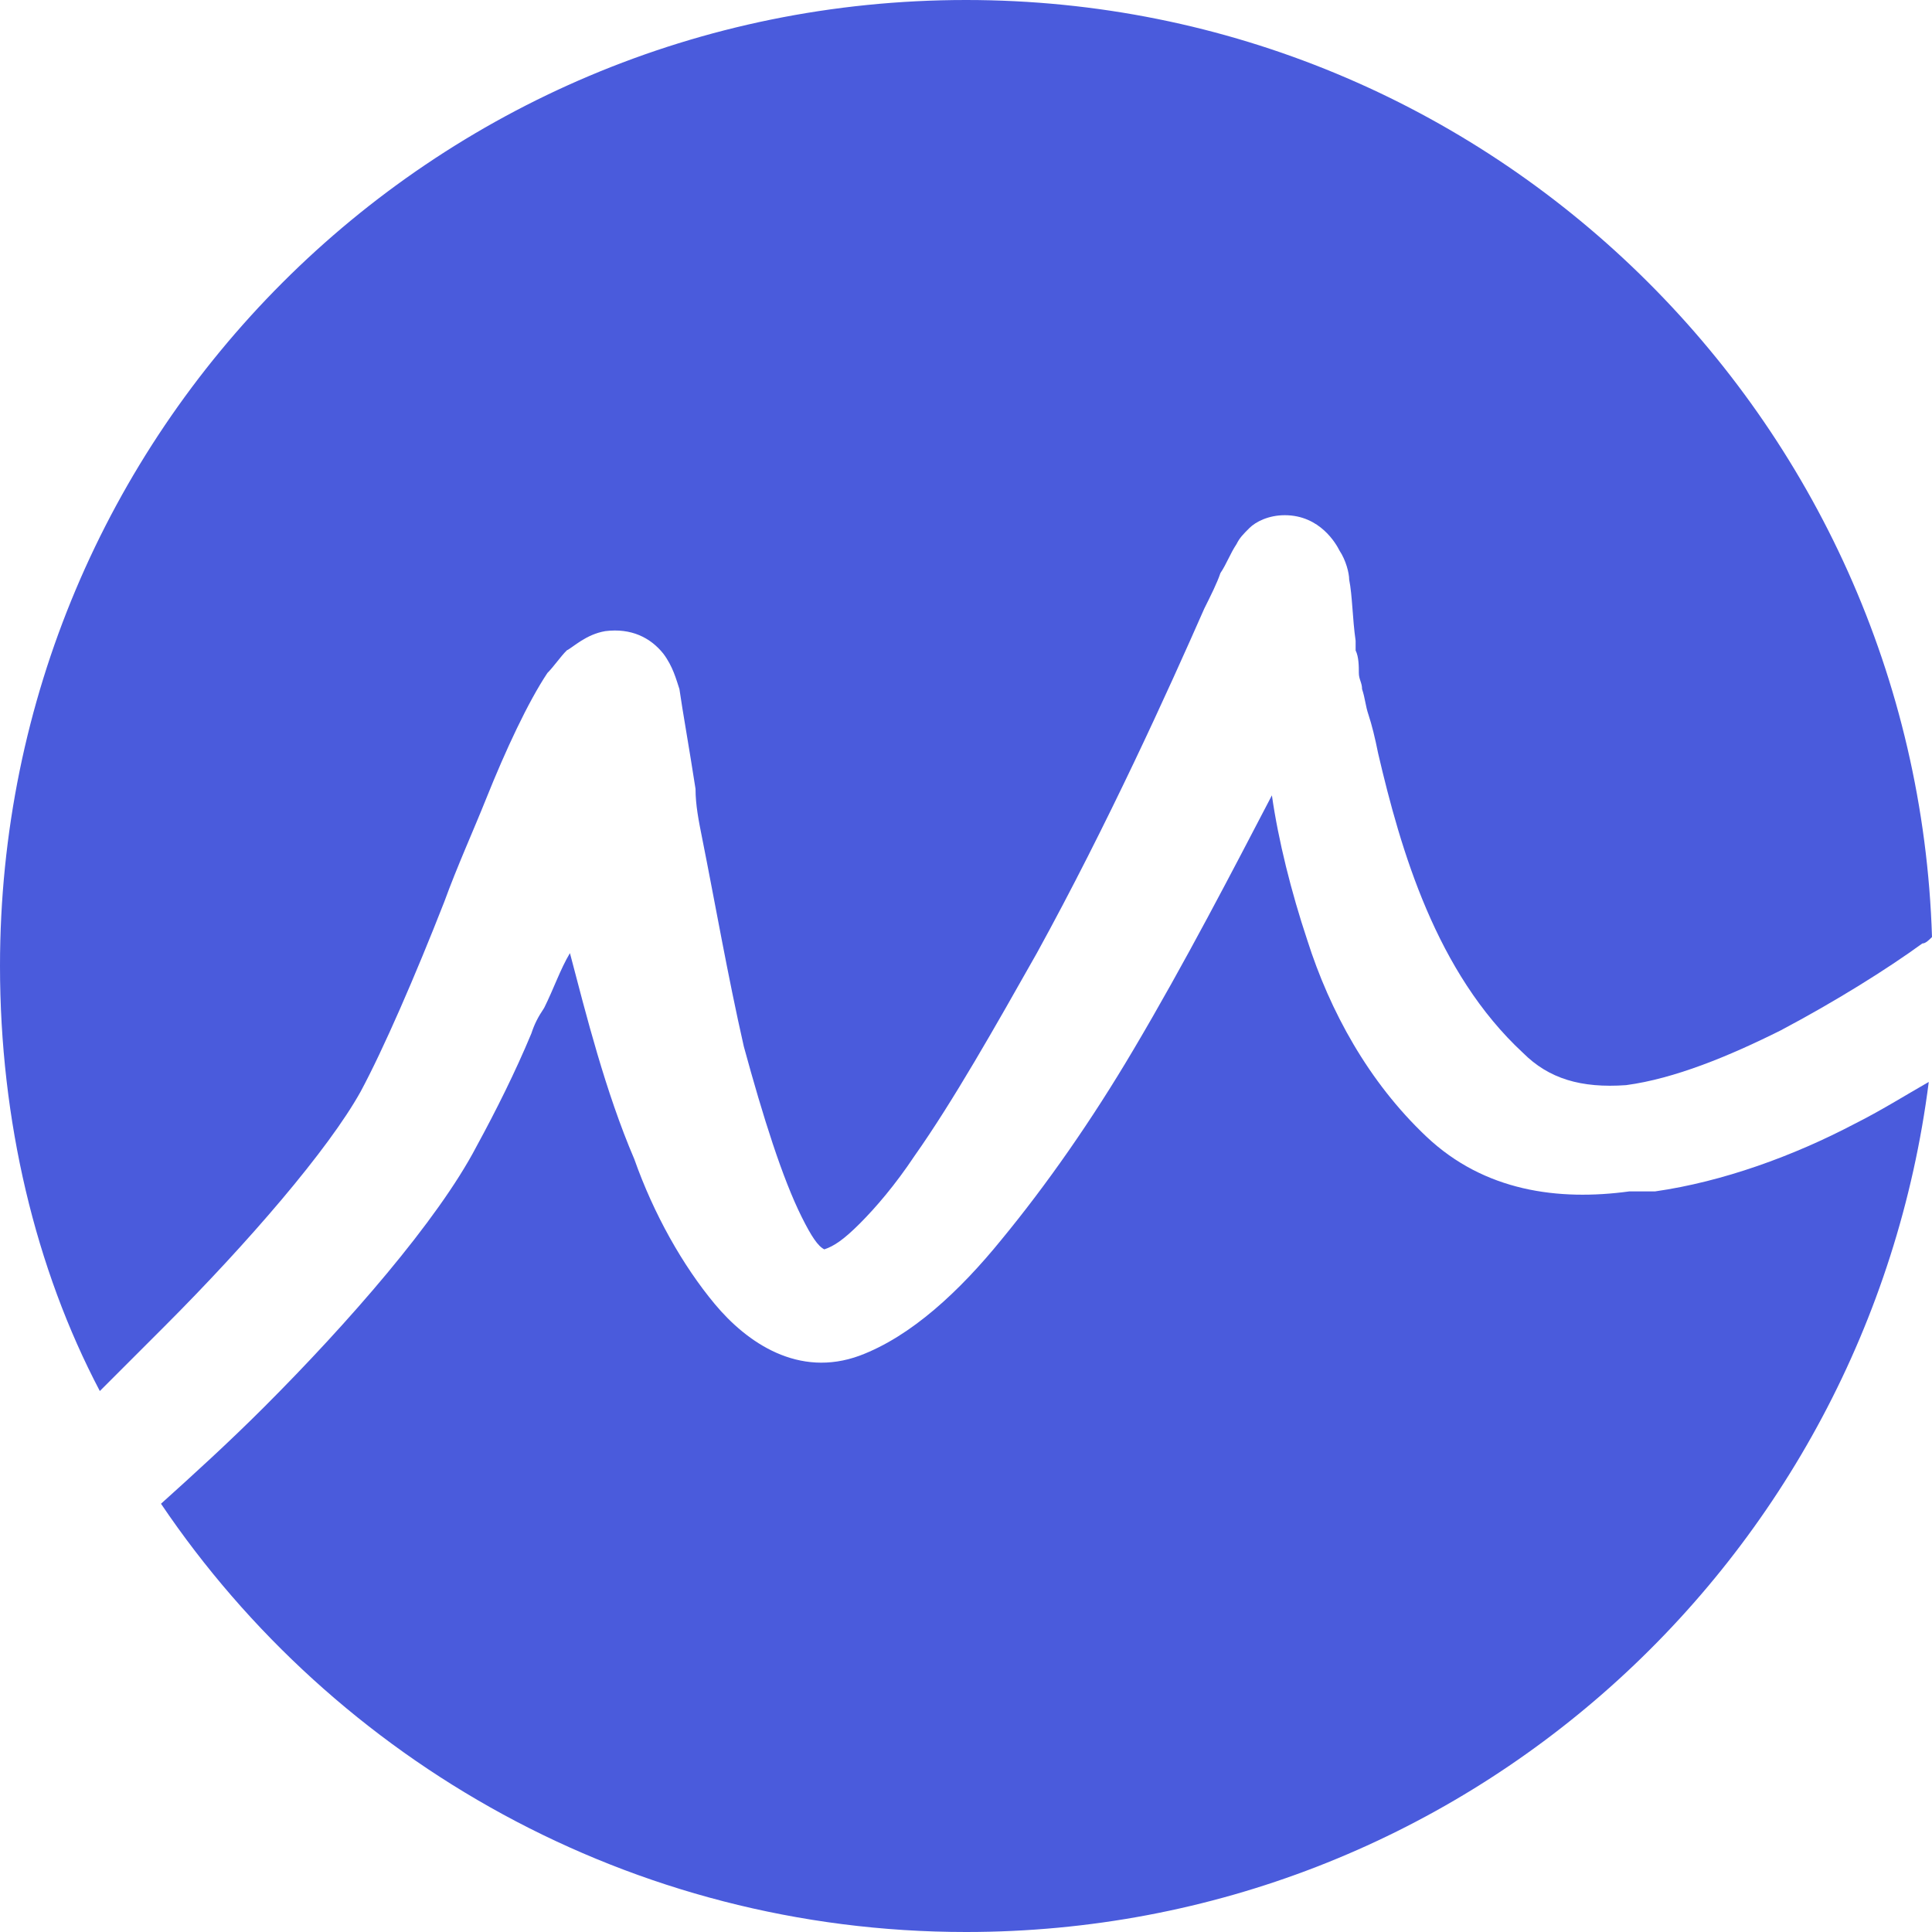 <?xml version="1.0" encoding="UTF-8"?> <svg xmlns="http://www.w3.org/2000/svg" xmlns:xlink="http://www.w3.org/1999/xlink" version="1.1" id="Слой_1" x="0px" y="0px" viewBox="0 0 60 60" style="enable-background:new 0 0 60 60;" xml:space="preserve"> <style type="text/css"> .st0{fill:#FFFFFF;} .st1{fill:#4A5BDC;} </style> <g> <g> <g> <path class="st1" d="M60,29.1c-0.1,0.1-0.2,0.2-0.3,0.2c-1.1,0.8-2.7,1.8-4.4,2.7c-1.6,0.8-3.3,1.5-4.8,1.7 c-1.4,0.1-2.4-0.2-3.2-1c-2.7-2.5-3.8-6.3-4.5-9.3c-0.1-0.5-0.2-0.9-0.3-1.2c-0.1-0.3-0.1-0.5-0.2-0.8c0-0.2-0.1-0.3-0.1-0.5 s0-0.5-0.1-0.7v-0.3C42,19.2,42,18.5,41.9,18c0-0.2-0.1-0.6-0.3-0.9C41.5,16.9,41,16,39.9,16c-0.5,0-0.9,0.2-1.1,0.4 c-0.2,0.2-0.3,0.3-0.4,0.5c-0.2,0.3-0.3,0.6-0.5,0.9c-0.1,0.3-0.3,0.7-0.5,1.1c-1.1,2.5-3,6.7-5.2,10.7c-1.3,2.3-2.6,4.6-3.8,6.3 c-0.6,0.9-1.2,1.6-1.7,2.1s-0.8,0.7-1.1,0.8c-0.2-0.1-0.4-0.4-0.7-1c-0.6-1.2-1.2-3.1-1.8-5.3c-0.5-2.2-0.9-4.5-1.3-6.5 c-0.1-0.5-0.2-1-0.2-1.5c-0.2-1.3-0.4-2.4-0.5-3.1c-0.1-0.3-0.2-0.7-0.5-1.1c-0.4-0.5-1-0.8-1.8-0.7c-0.6,0.1-1,0.5-1.2,0.6 c-0.2,0.2-0.4,0.5-0.6,0.7c-0.6,0.9-1.3,2.4-1.9,3.9c-0.4,1-0.9,2.1-1.3,3.2c-0.9,2.3-1.9,4.6-2.6,5.9c-1,1.8-3.5,4.7-6.1,7.3 c-0.7,0.7-1.4,1.4-2,2C1.1,39.4,0,34.8,0,30C0,13.4,13.4,0,30,0C46.3,0,59.5,13,60,29.1z"></path> <path class="st1" d="M39.5,24.7c0.2,1.4,0.6,3,1.1,4.5c0.7,2.2,1.9,4.4,3.7,6.1c1.8,1.7,4.1,2,6.3,1.7c0.1,0,0.2,0,0.3,0 c0.2,0,0.3,0,0.5,0c2.1-0.3,4.3-1.1,6.2-2.1c0.8-0.4,1.6-0.9,2.3-1.3C58,48.5,45.4,60,30,60c-10.4,0-19.6-5.3-25-13.3 c1-0.9,2.1-1.9,3.2-3c2.6-2.6,5.4-5.8,6.6-8.1c0.6-1.1,1.2-2.3,1.7-3.5c0.1-0.3,0.2-0.5,0.4-0.8c0.3-0.6,0.5-1.2,0.8-1.7 c0.5,1.9,1.1,4.3,2,6.4c0.6,1.7,1.5,3.3,2.5,4.5s2.6,2.3,4.5,1.6c1.6-0.6,3.1-2,4.4-3.6c1.4-1.7,2.8-3.7,4.1-5.9 C36.8,29.9,38.3,27,39.5,24.7z"></path> </g> </g> </g> </svg> 